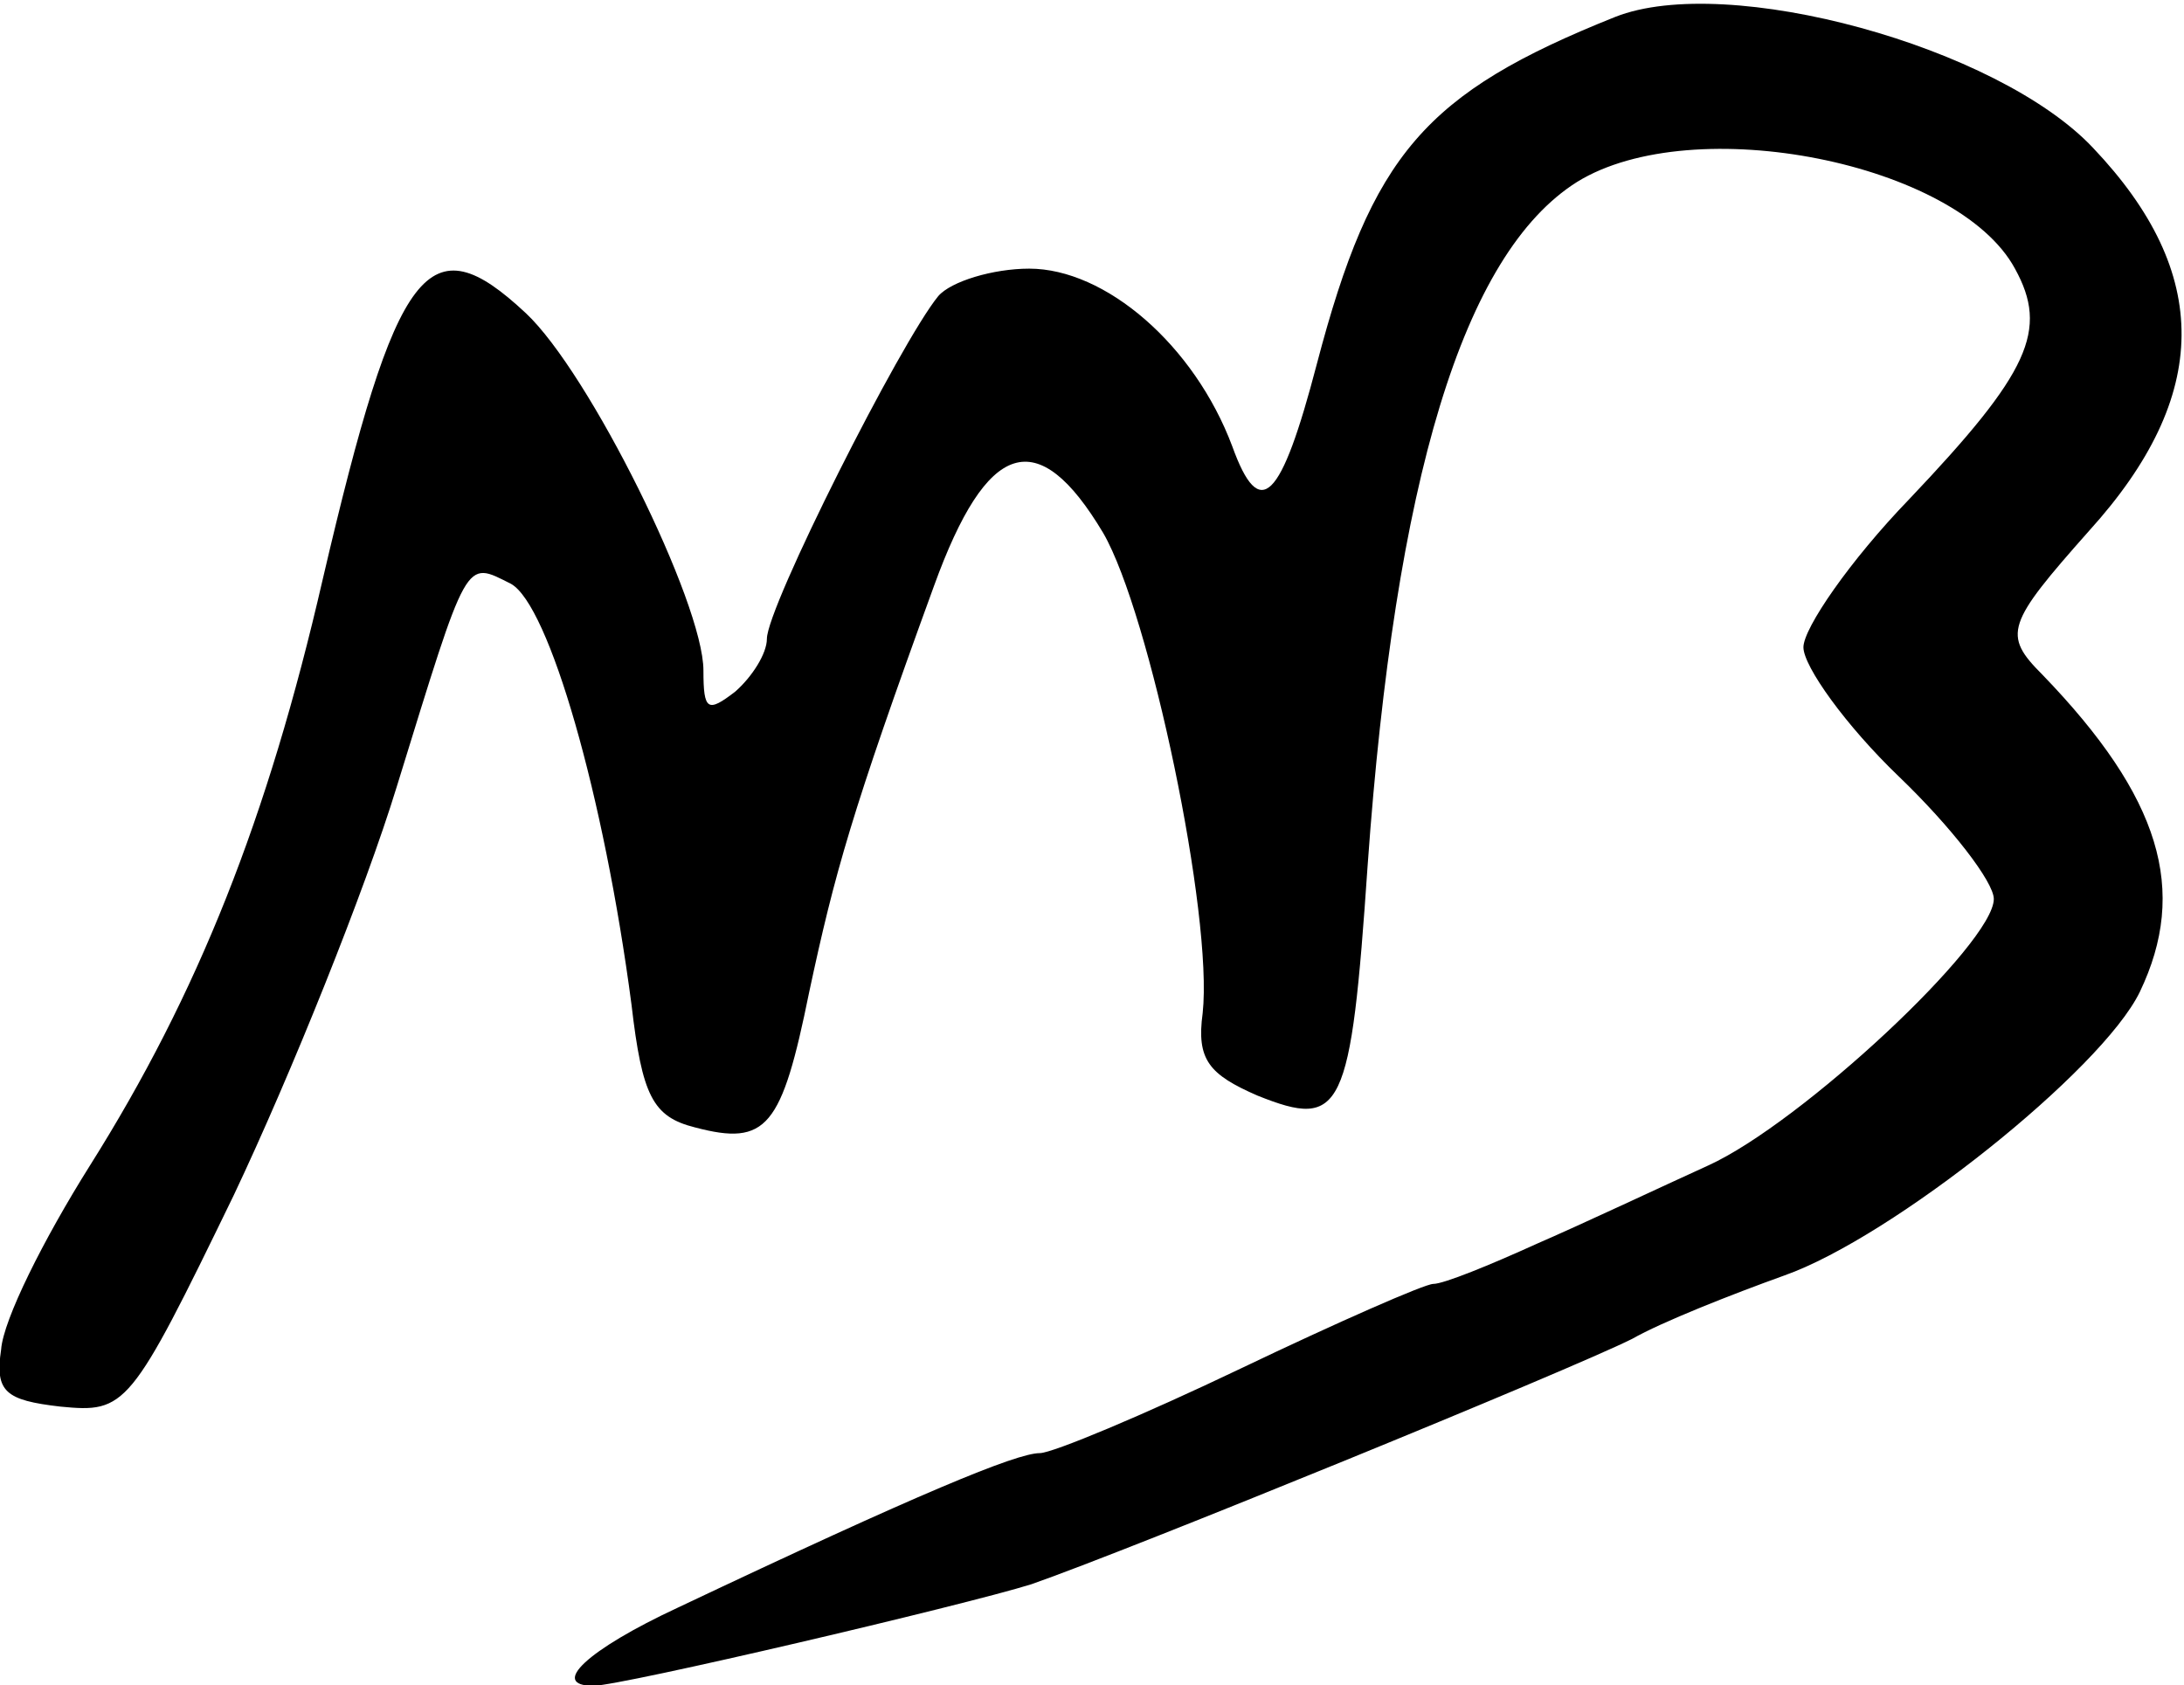 <?xml version="1.0" encoding="UTF-8" standalone="no"?>
<!-- Created with Inkscape (http://www.inkscape.org/) -->

<svg
   xmlns:dc="http://purl.org/dc/elements/1.1/"
   xmlns:cc="http://creativecommons.org/ns#"
   xmlns:rdf="http://www.w3.org/1999/02/22-rdf-syntax-ns#"
   xmlns:svg="http://www.w3.org/2000/svg"
   xmlns="http://www.w3.org/2000/svg"
   xmlns:sodipodi="http://sodipodi.sourceforge.net/DTD/sodipodi-0.dtd"
   xmlns:inkscape="http://www.inkscape.org/namespaces/inkscape"
   width="94.985mm"
   height="73.29mm"
   viewBox="0 0 94.985 73.29"
   version="1.1"
   id="svg8"
   inkscape:version="0.92.5 (2060ec1f9f, 2020-04-08)"
   sodipodi:docname="MrBeast_signature.svg">
  <defs
     id="defs2" />
  <sodipodi:namedview
     id="base"
     pagecolor="#ffffff"
     bordercolor="#666666"
     borderopacity="1.0"
     inkscape:pageopacity="0.0"
     inkscape:pageshadow="2"
     inkscape:zoom="0.98994949"
     inkscape:cx="-143.44422"
     inkscape:cy="184.6028"
     inkscape:document-units="mm"
     inkscape:current-layer="layer1"
     showgrid="false"
     inkscape:pagecheckerboard="true"
     fit-margin-top="0"
     fit-margin-left="0"
     fit-margin-right="0"
     fit-margin-bottom="0"
     inkscape:window-width="1920"
     inkscape:window-height="1009"
     inkscape:window-x="1912"
     inkscape:window-y="70"
     inkscape:window-maximized="1" />
  <g
     inkscape:label="Layer 1"
     inkscape:groupmode="layer"
     id="layer1"
     transform="translate(-106.537,-85.791)">
    <g
       id="g12"
       transform="matrix(0.092,0,0,-0.092,81.93,179.356)"
       style="fill:#000000;stroke:none">
      <path
         id="path10"
         d="M 1031,1009 C 941,973 916,944 890,845 c -17,-65 -27,-75 -40,-39 -18,48 -60,84 -96,84 -17,0 -37,-6 -43,-13 -18,-22 -81,-147 -81,-162 0,-7 -7,-18 -15,-25 -13,-10 -15,-9 -15,10 0,32 -54,141 -84,169 -46,43 -61,24 -96,-126 -26,-113 -59,-196 -110,-277 -22,-35 -41,-73 -42,-87 -3,-20 2,-24 28,-27 31,-3 33,-1 82,100 27,57 62,144 77,193 34,110 32,107 54,96 18,-10 44,-100 57,-199 5,-43 10,-53 30,-58 34,-9 41,0 54,64 12,56 20,85 59,192 25,69 49,77 80,25 22,-38 52,-181 47,-227 -3,-22 3,-29 26,-39 40,-16 44,-8 52,109 13,182 45,289 99,323 55,34 180,9 207,-41 16,-29 7,-49 -50,-109 -28,-29 -50,-61 -50,-70 0,-9 20,-37 45,-61 25,-24 45,-50 45,-58 0,-21 -91,-106 -135,-126 -22,-10 -58,-27 -81,-37 -22,-10 -44,-19 -49,-19 -4,0 -45,-18 -91,-40 -46,-22 -89,-40 -95,-40 -11,0 -57,-19 -171,-73 -43,-20 -61,-37 -40,-37 13,0 175,38 207,48 46,16 254,101 284,116 14,8 47,21 72,30 51,18 150,97 168,134 23,48 10,92 -46,150 -19,19 -17,24 22,68 58,64 58,122 2,181 -45,48 -173,83 -226,62 z"
         inkscape:connector-curvature="0" />
    </g>
  </g>
</svg>
